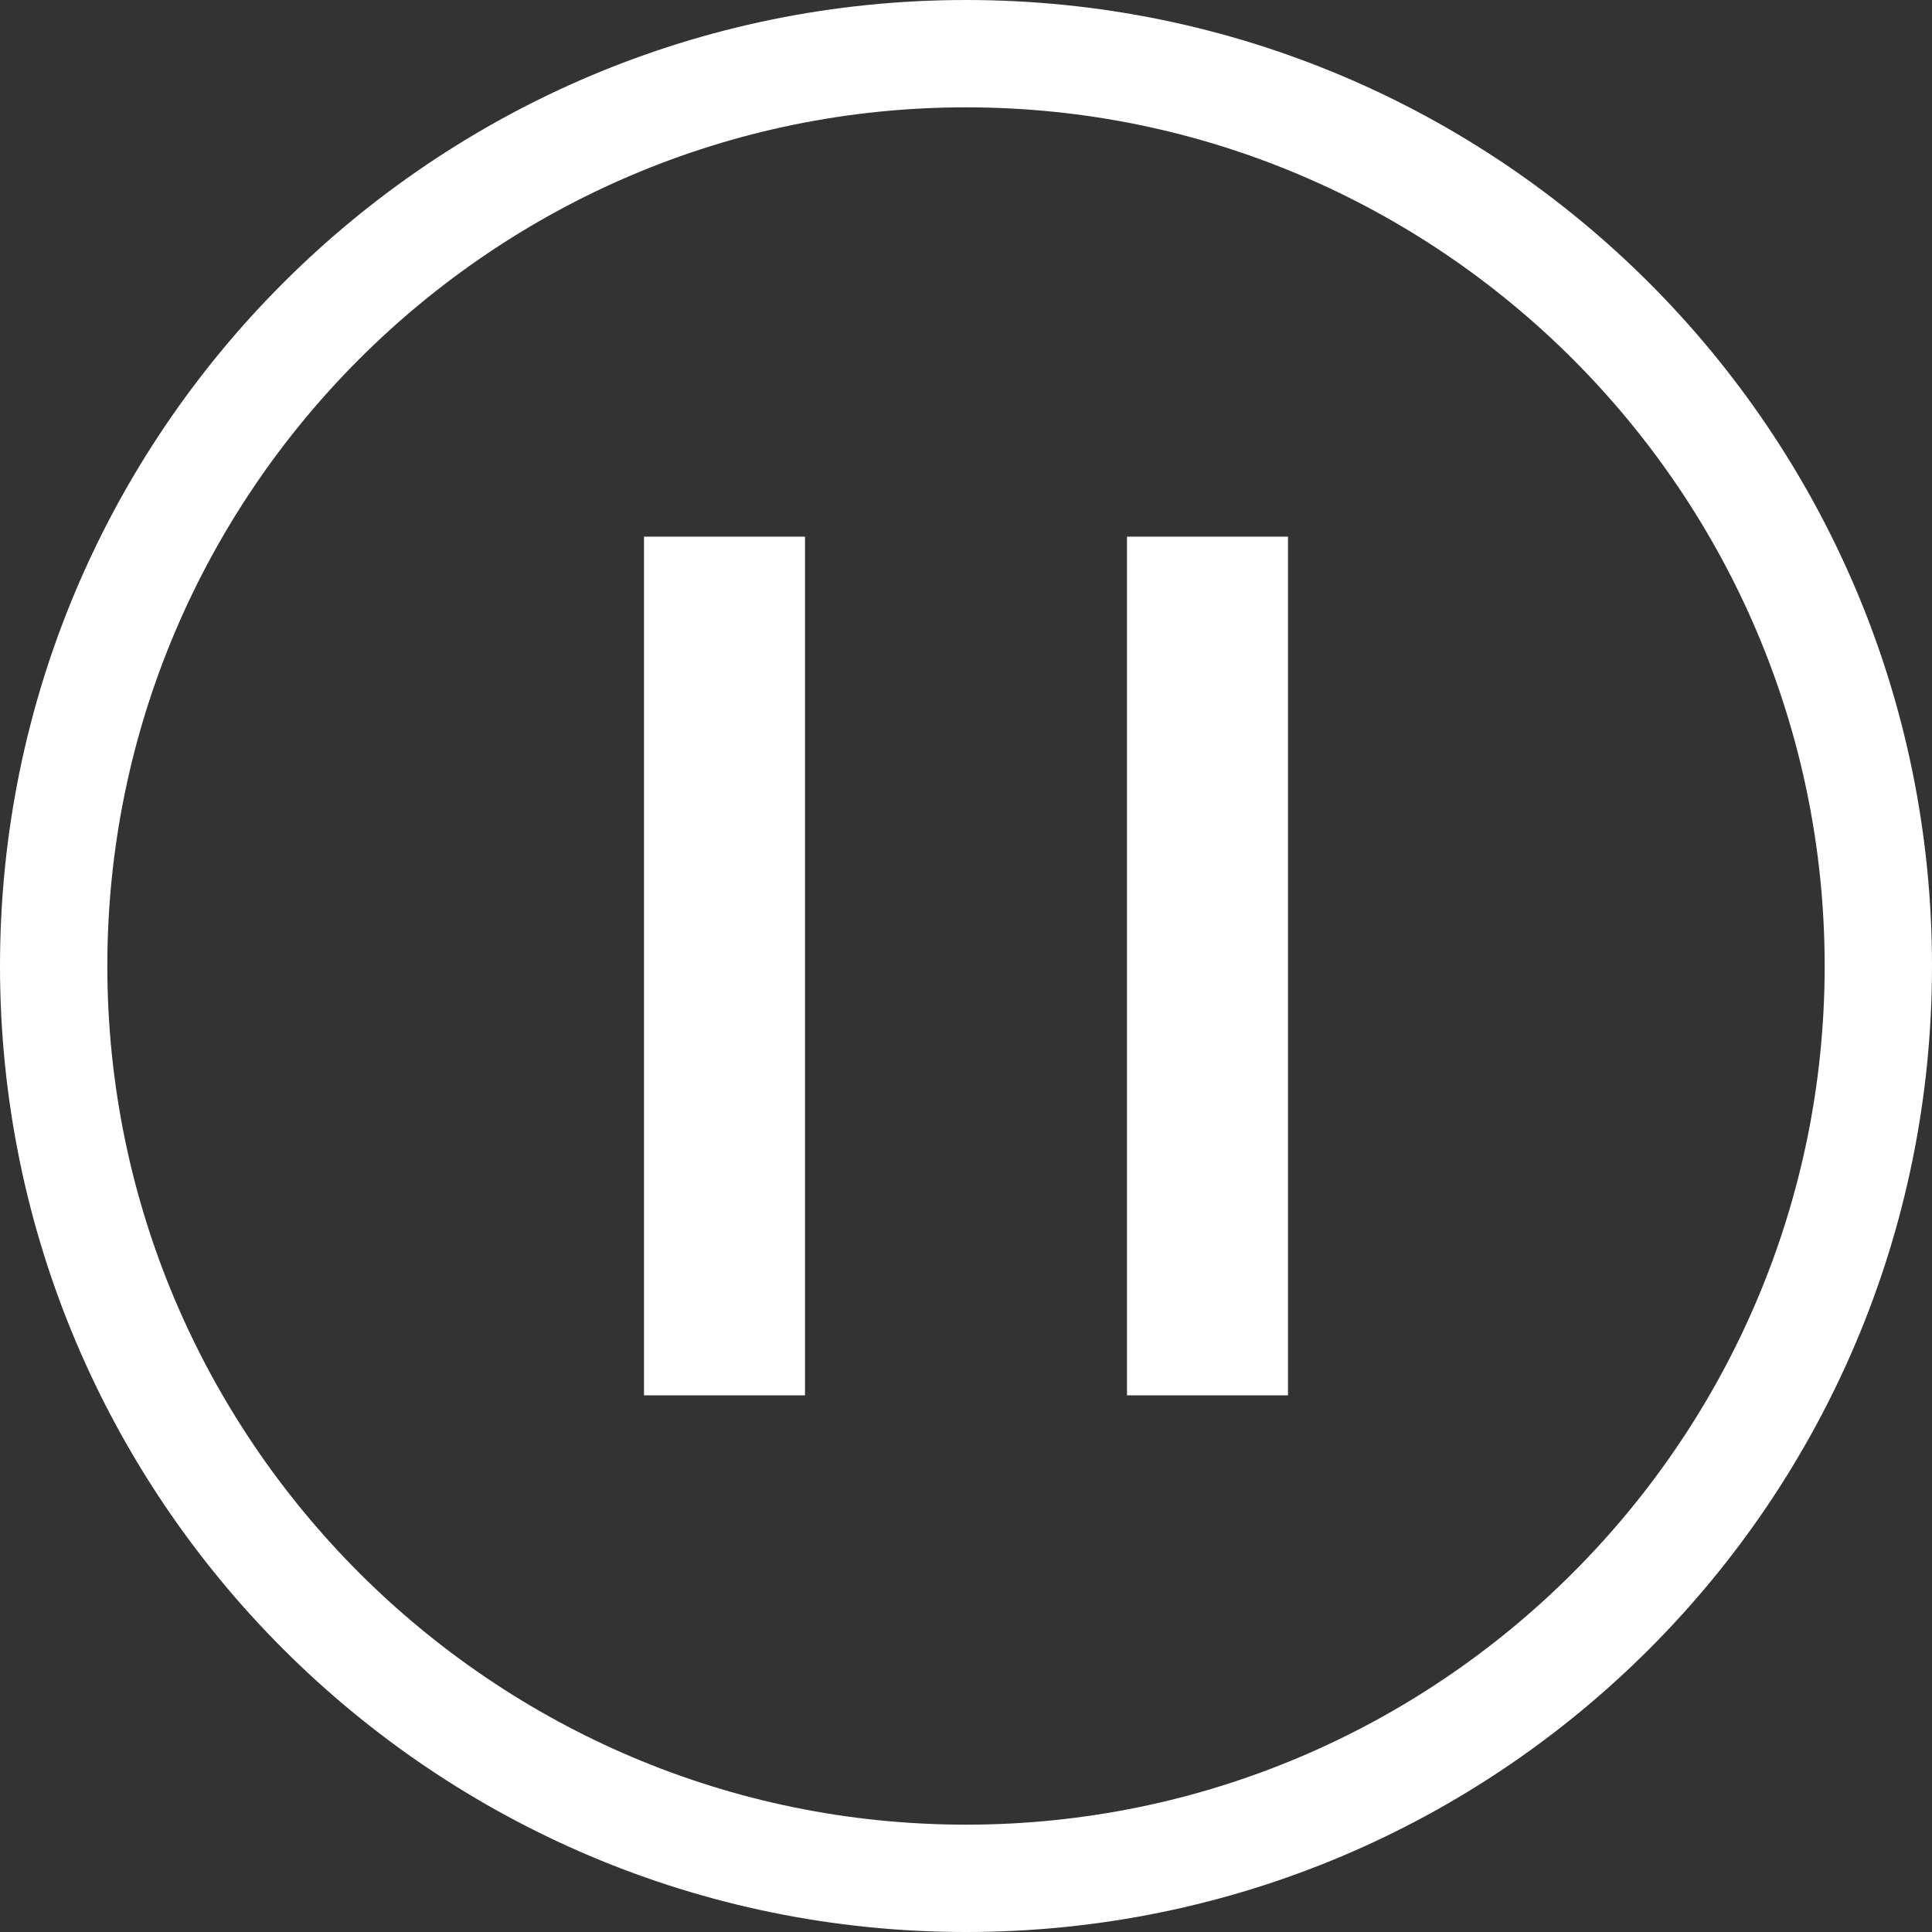 <?xml version="1.0" encoding="utf-8"?>
<svg version="1.1" xmlns="http://www.w3.org/2000/svg" xmlns:xlink="http://www.w3.org/1999/xlink" x="0px" y="0px" width="36px" height="36px" viewBox="0 0 36 36" style="enable-background:new 0 0 36 36;" xml:space="preserve">
<rect x="0" y="0" width="36" height="36" fill="#333333" stroke="none"/>
<style type="text/css">
.st0{fill:#fff;}
</style>
<path class="st0" d="M18,2c8.82,0,16,7.18,16,16s-7.18,16-16,16S2,26.82,2,18S9.18,2,18,2 M18,0C8.07,0,0,8.06,0,18c0,9.94,8.07,18,18,18c9.95,0,18-8.06,18-18C36,8.06,27.95,0,18,0L18,0z"/>
<rect x="12" y="10" class="st0" width="3" height="16"/>
<rect x="21" y="10" class="st0" width="3" height="16"/>
</svg>
